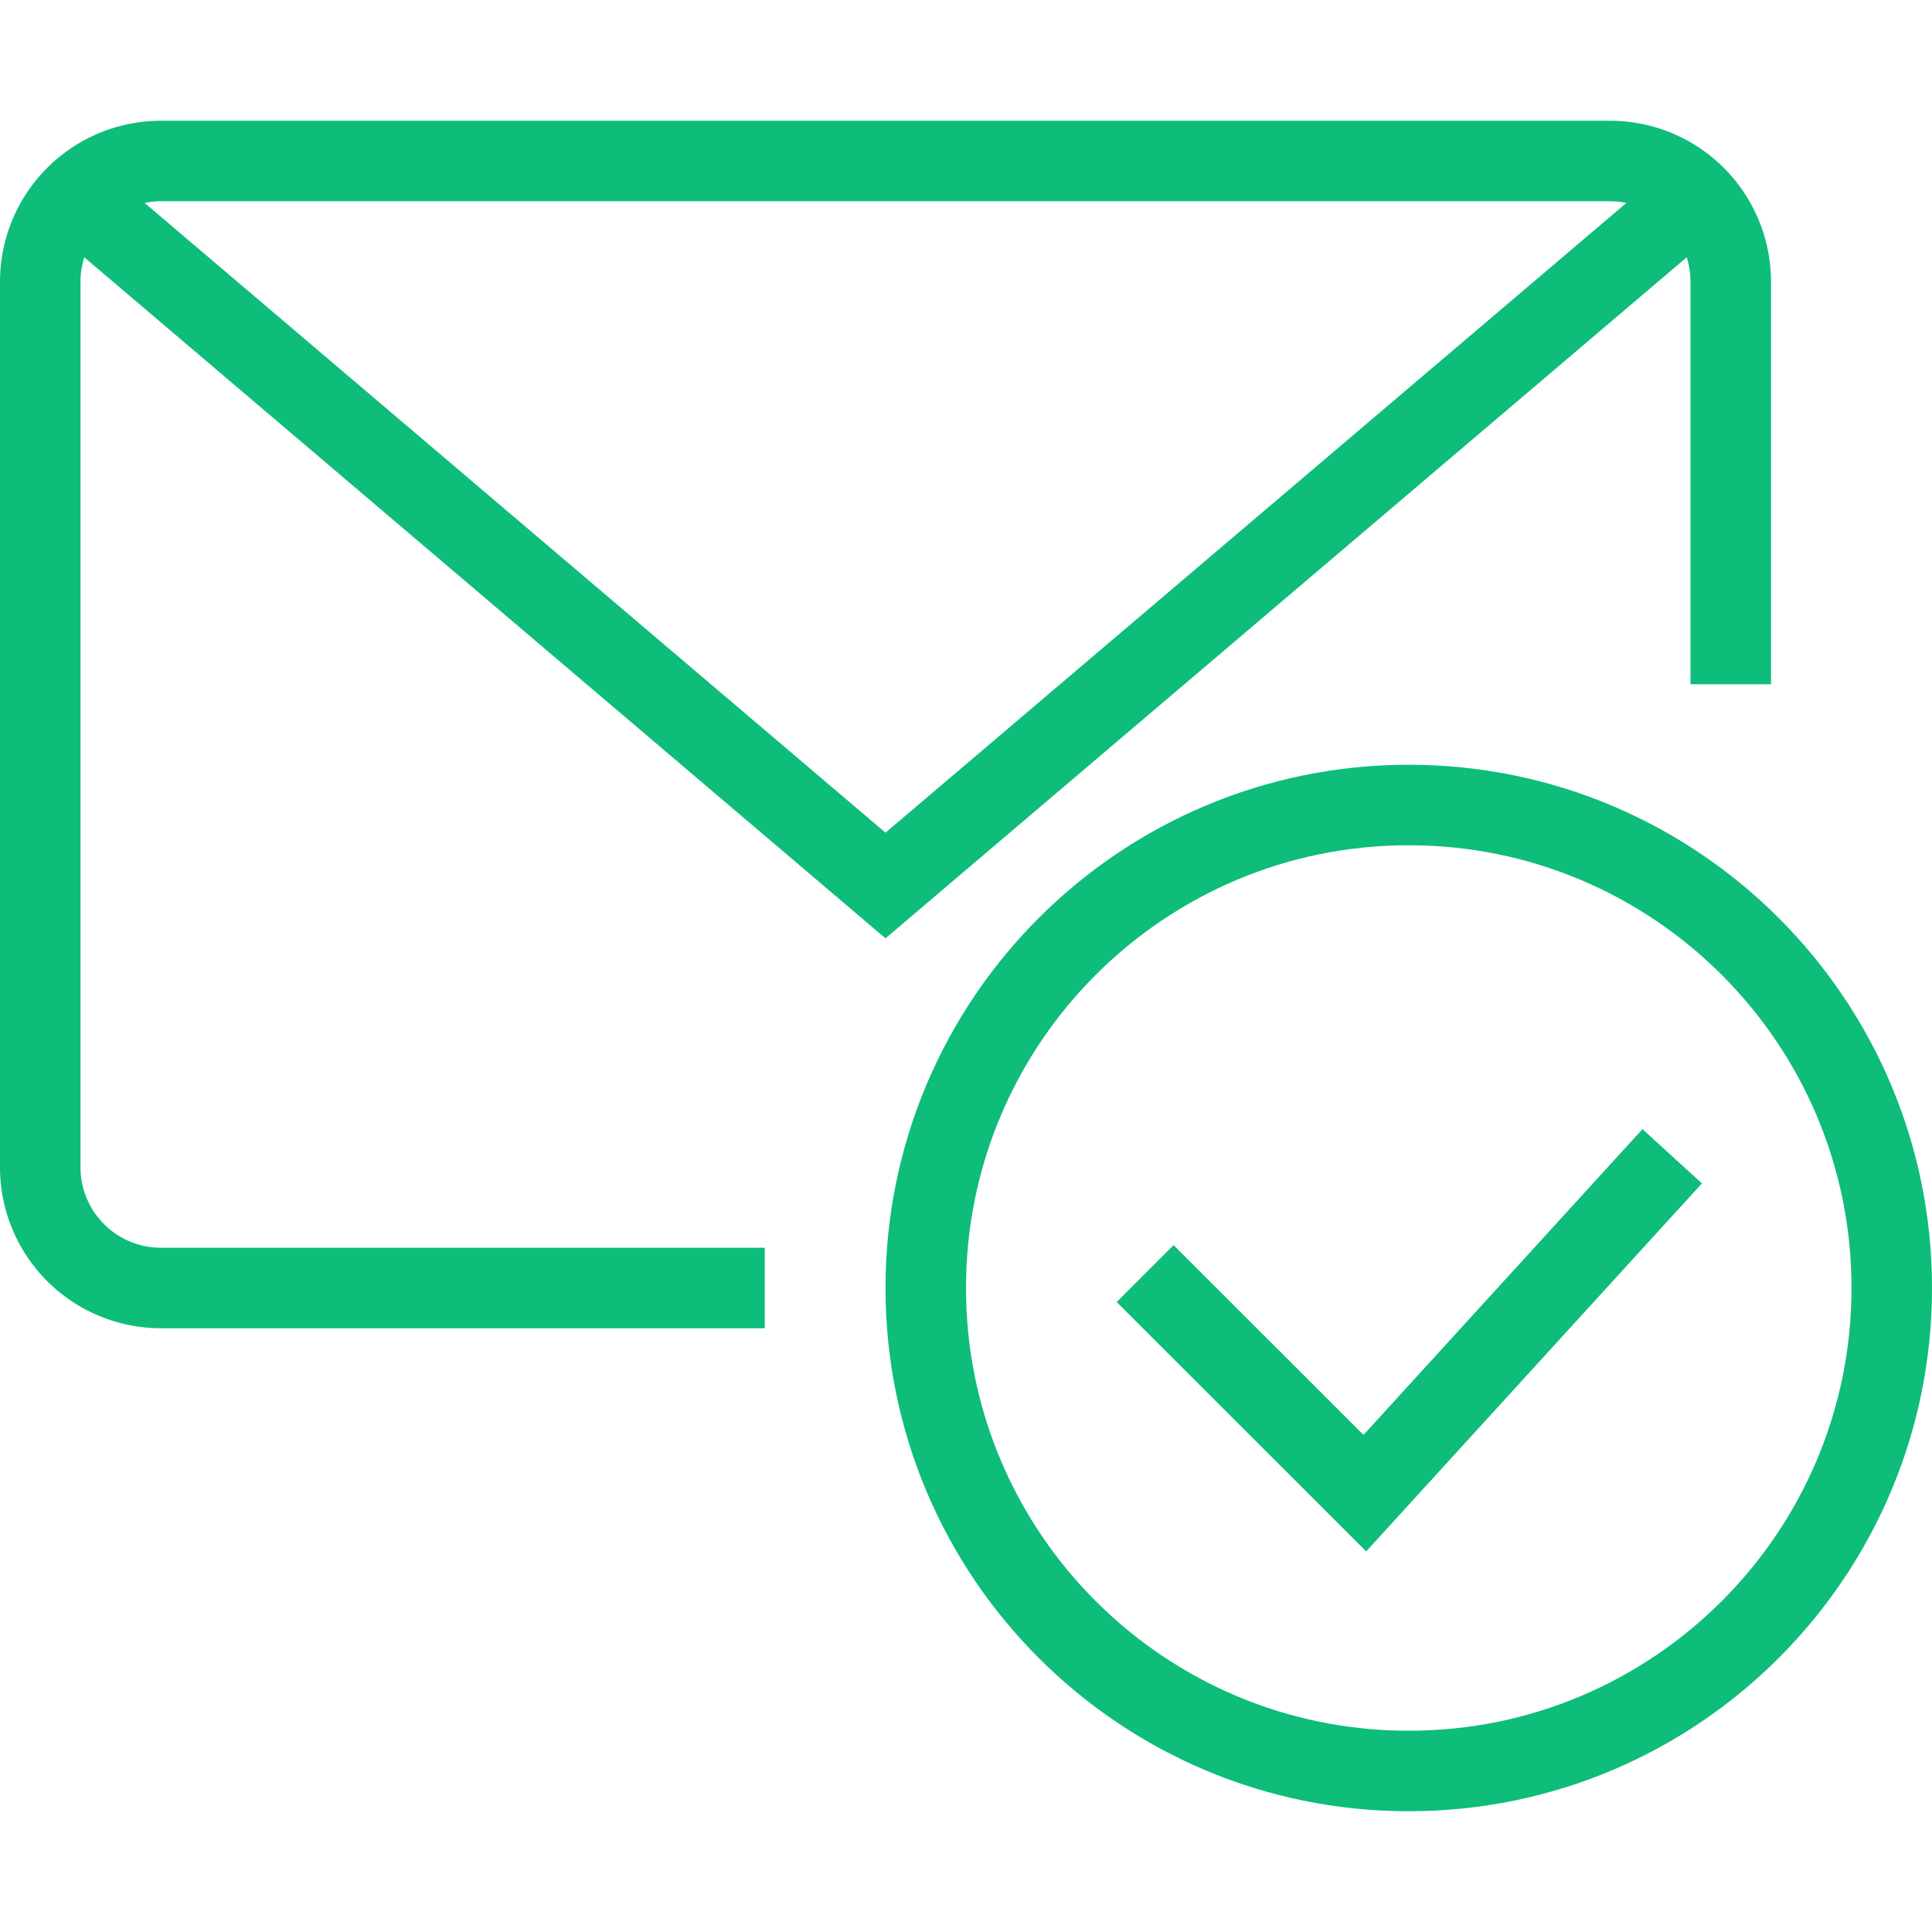 <svg xmlns="http://www.w3.org/2000/svg" viewBox="0 0 48 48" style="stroke: #0DBD79;">
  <g stroke-width="2" fill="none" fill-rule="evenodd">
    <path d="M19 32H4a3 3 0 0 1-3-3V7a3 3 0 0 1 3-3h36a3 3 0 0 1 3 3v10"/>
    <path d="M42 5L22 22 2 5m45 27c0 6.628-5.374 12-12 12-6.628 0-12-5.372-12-12s5.372-12 12-12c6.626 0 12 5.372 12 12z"/>
    <path d="M41.545 28.727l-7.636 8.37-5.458-5.455"/>
  </g>
</svg>